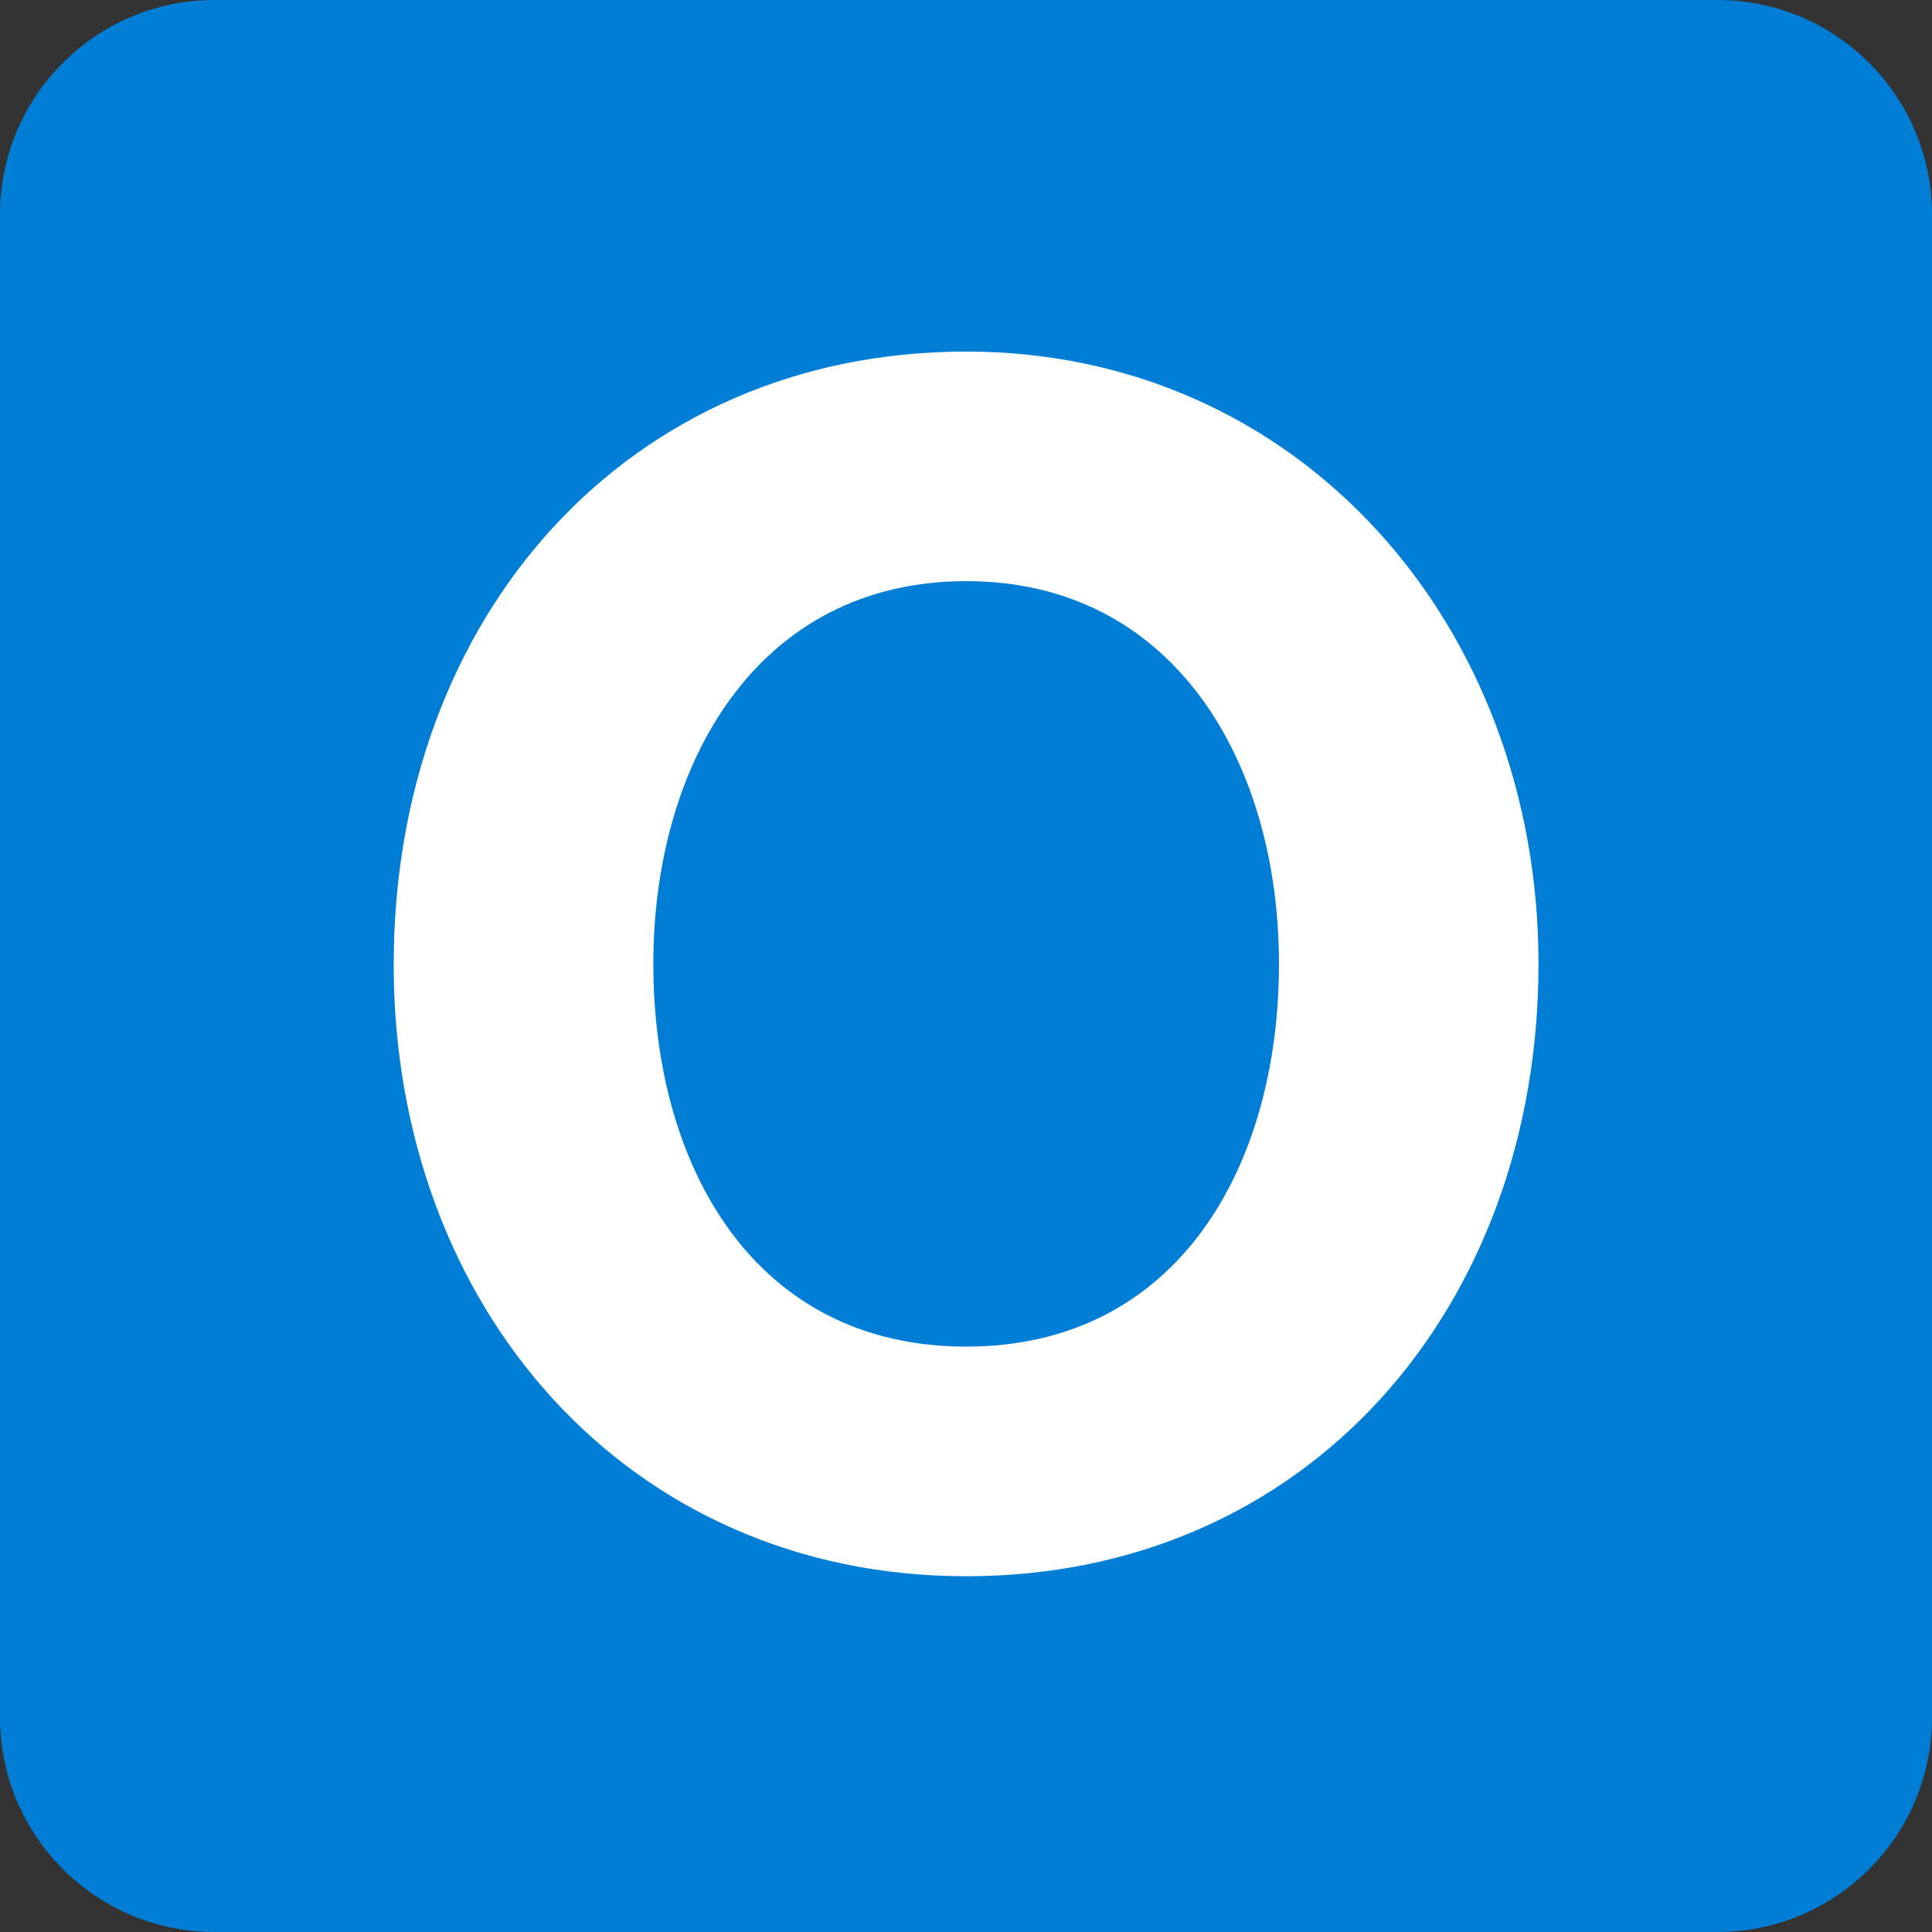 <svg xmlns="http://www.w3.org/2000/svg" viewBox="0 0 512 512" enable-background="new 0 0 512 512" width="200px" height="200px"><rect x="0" y="0" width="512" height="512" fill="#333333" stroke="none"/><path fill="#007ed6" d="M512 455.1c0 31.43-25.47 56.9-56.9 56.9H56.9C25.46 512 0 486.53 0 455.1V56.9C0 25.46 25.47 0 56.9 0h398.2C486.54 0 512 25.47 512 56.9v398.2z"/><path fill="#fff" d="M338.94 255.43c0-53.36-27.8-101.42-82.9-101.42s-82.9 48.07-82.9 101.43c0 53.8 26.88 101.43 82.9 101.43 55.98 0 82.9-47.64 82.9-101.43m-234.6 0c0-91.72 61.73-162.27 151.7-162.27 88.62 0 151.68 72.76 151.68 162.27 0 91.28-61.3 162.28-151.7 162.28-89.5 0-151.7-71-151.7-162.27"/></svg>